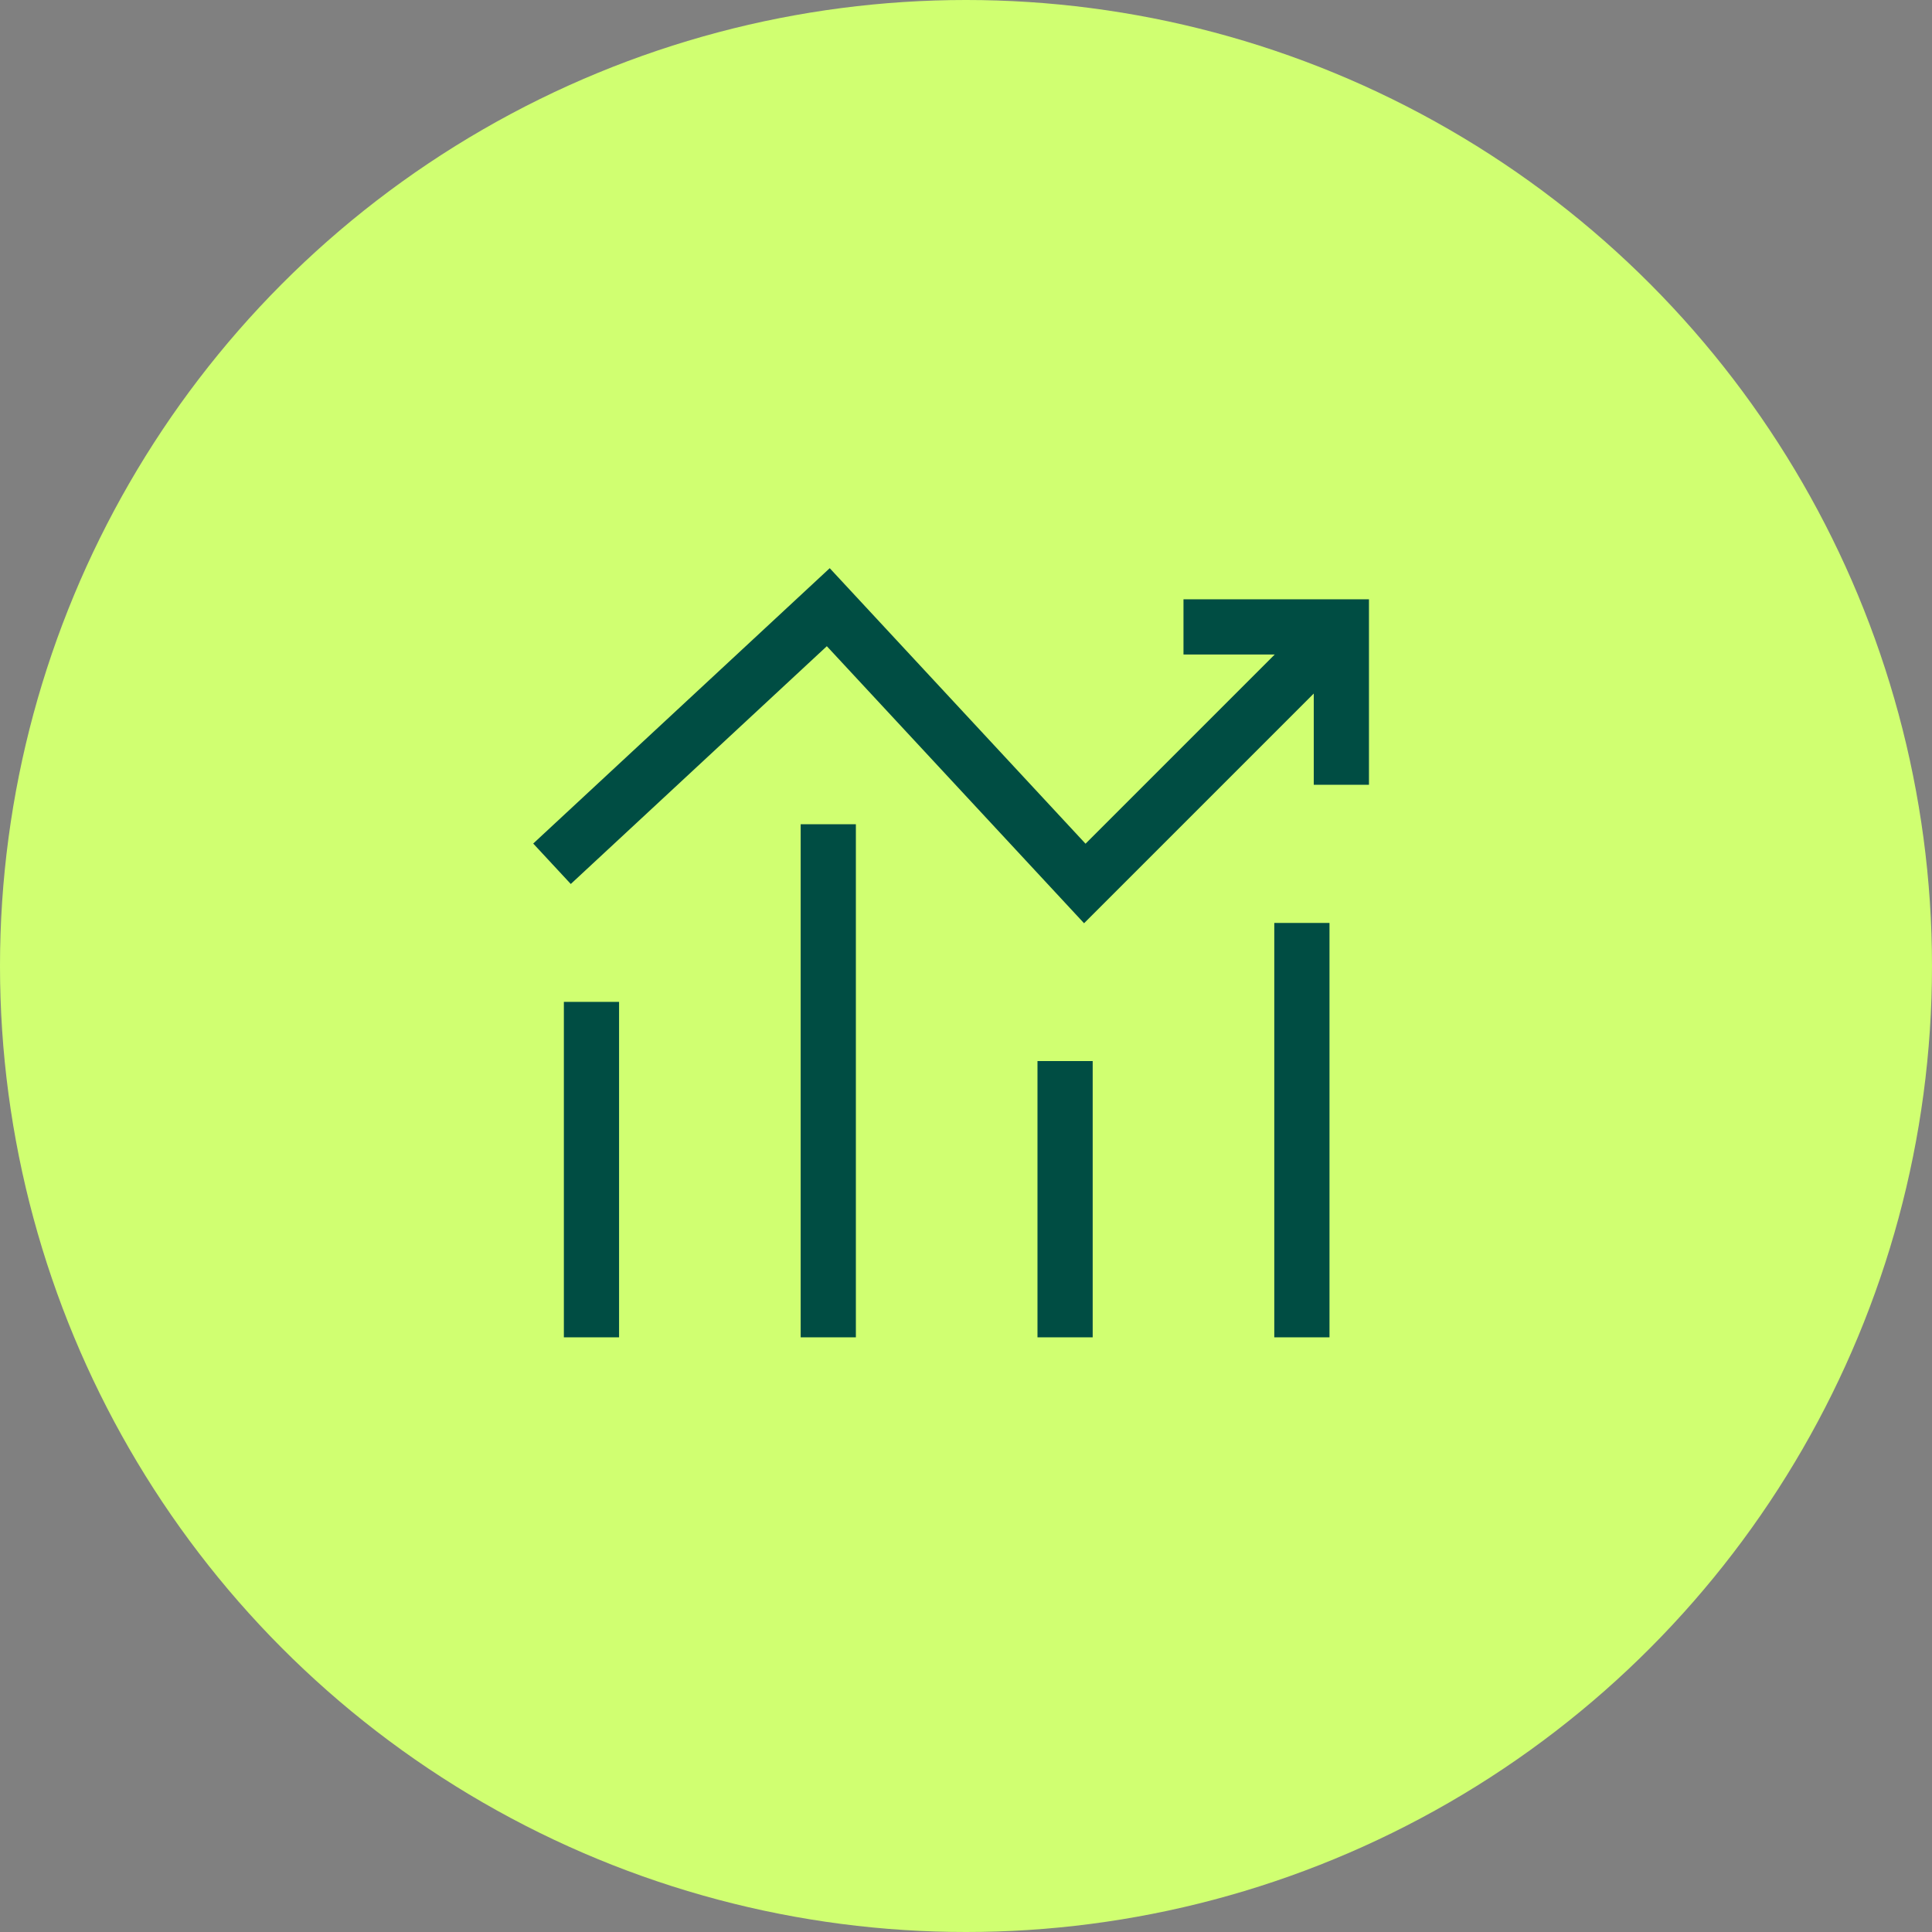 <?xml version="1.0" encoding="UTF-8"?> <svg xmlns="http://www.w3.org/2000/svg" width="35" height="35" viewBox="0 0 35 35" fill="none"><rect x="0" y="0" width="35" height="35" fill="#808080" stroke="none"/><circle cx="17.5" cy="17.5" r="17.5" fill="#D0FF71"></circle><path d="M10 15.648L15.005 11L19.652 16.005L24.3 11.357" stroke="#004D43"></path><path d="M24.3 14.217V11.357H21.44M10.715 24.227V18.15M15.005 14.932V24.227M19.295 19.222V24.227M23.585 16.72V24.227" stroke="#004D43"></path></svg> 